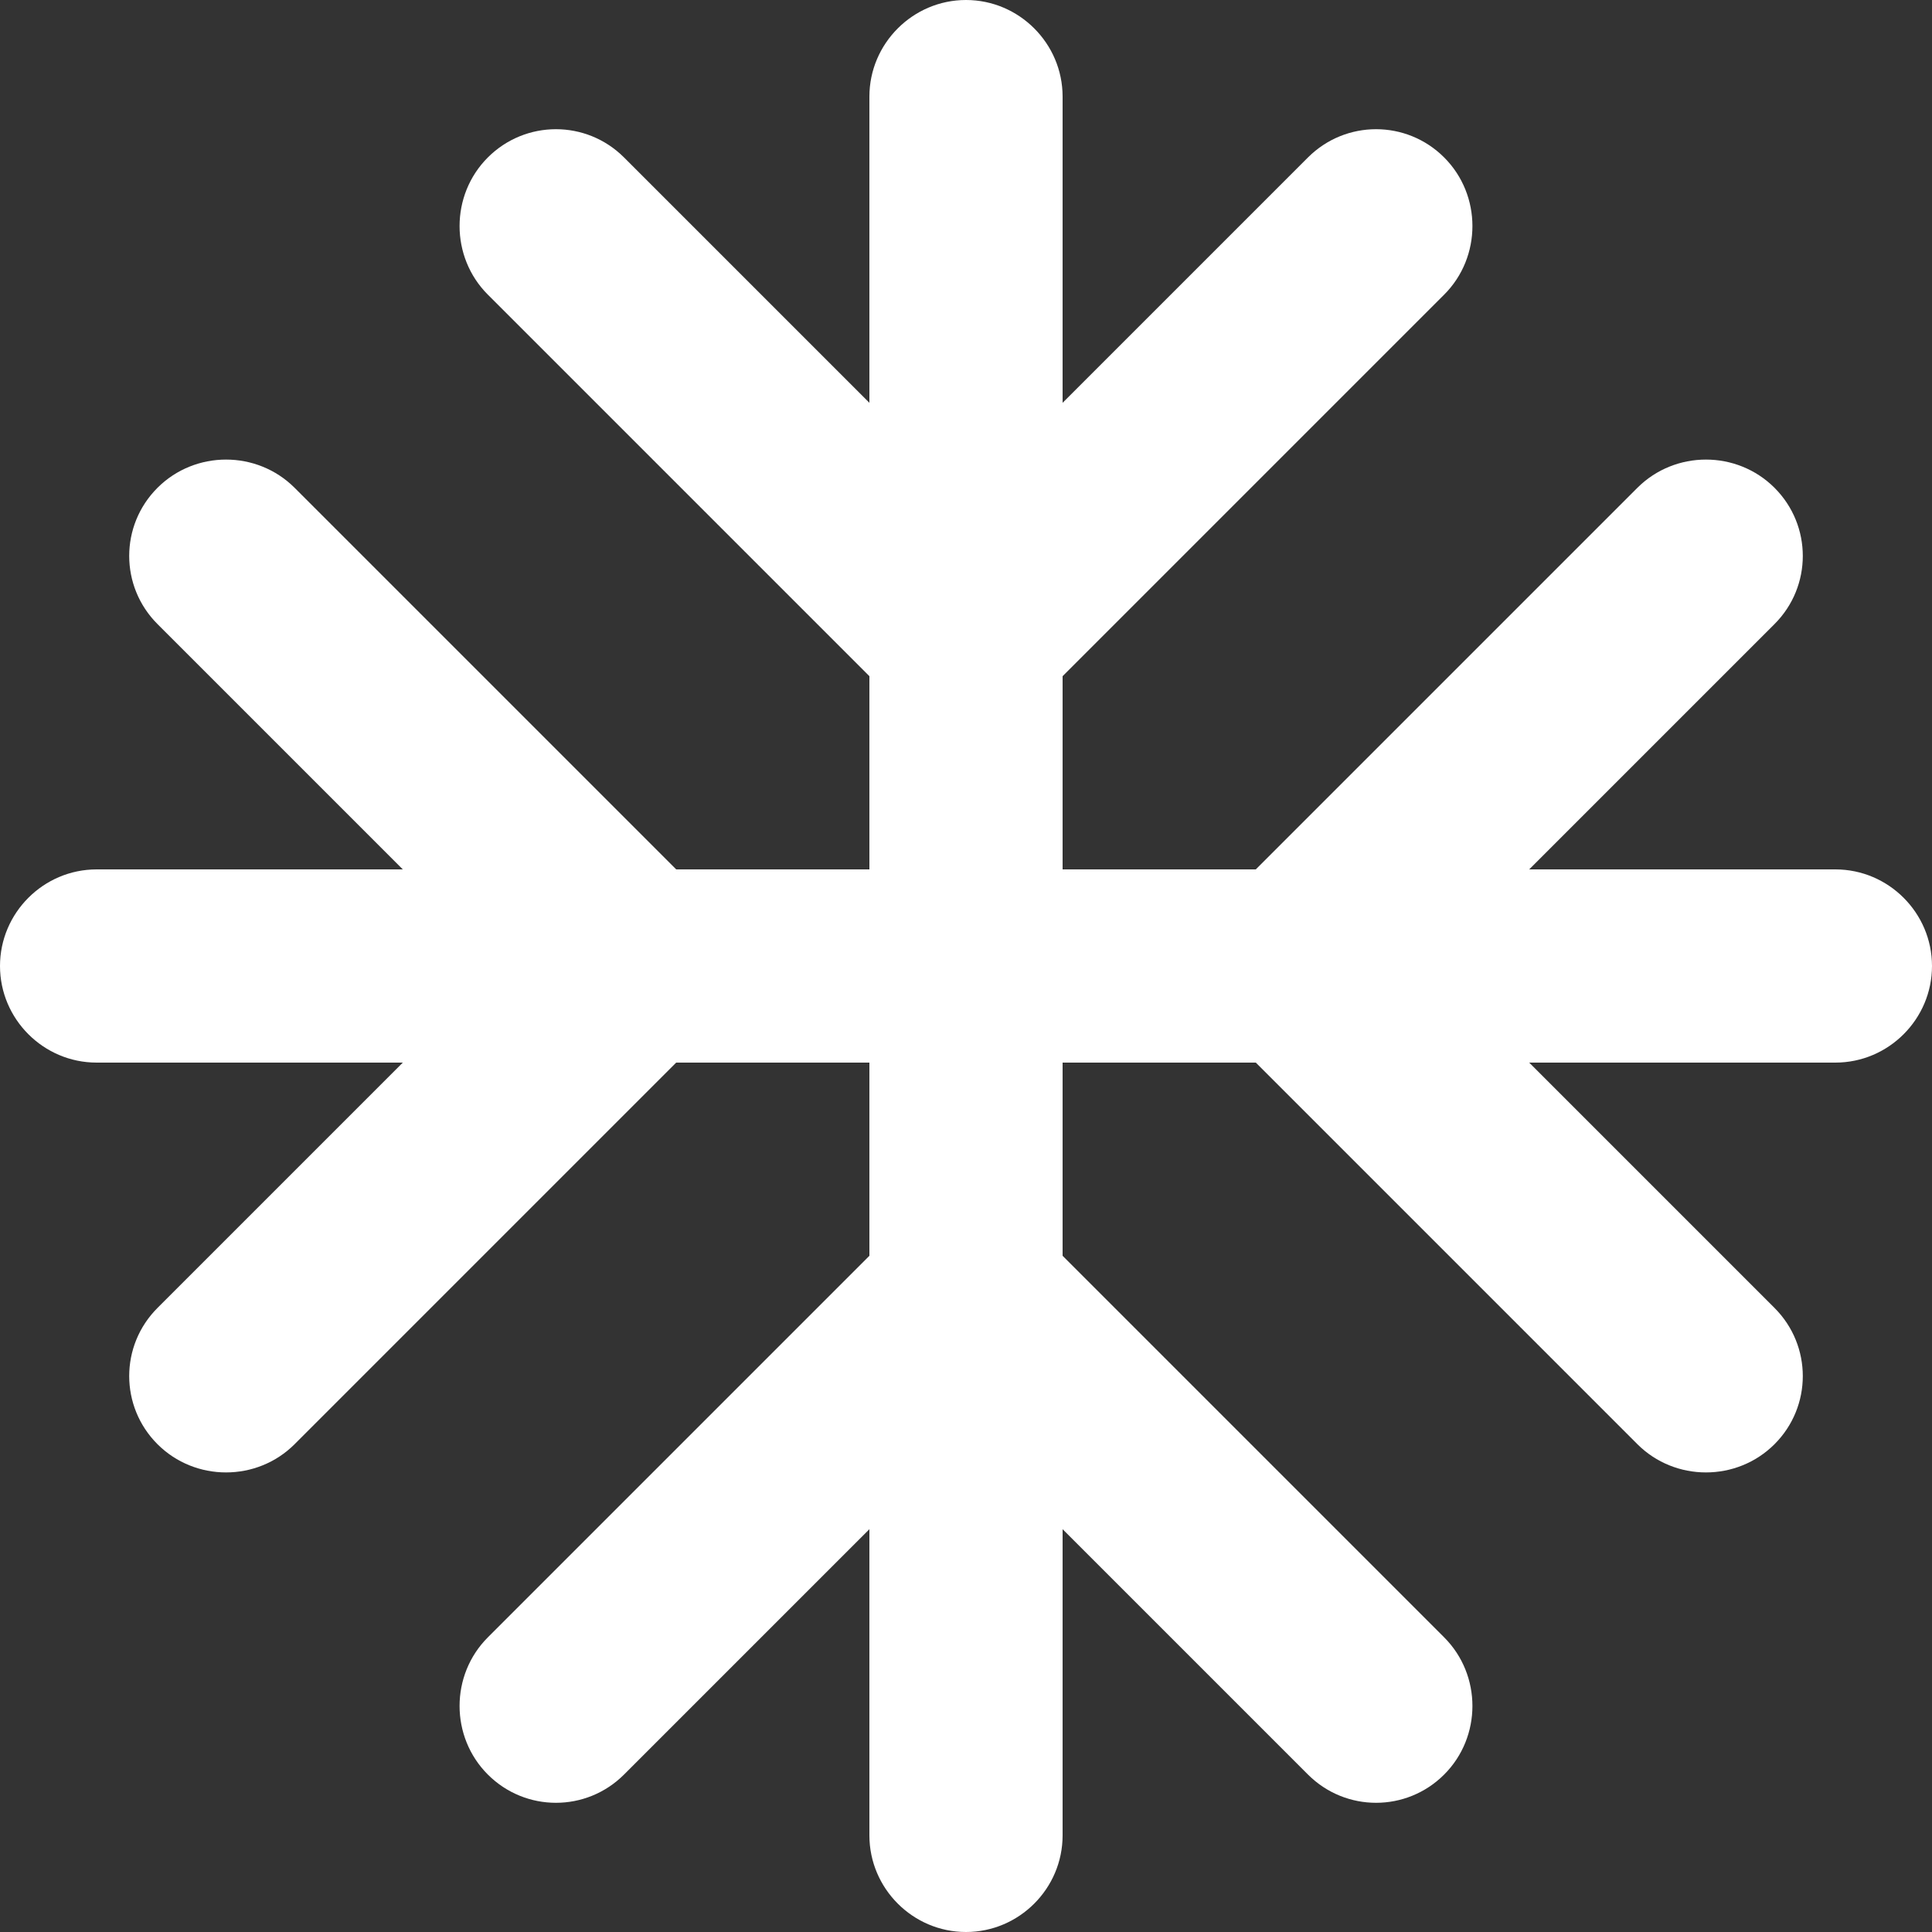 <svg width="10px" height="10px" viewBox="0 0 10 10" version="1.1" xmlns="http://www.w3.org/2000/svg" xmlns:xlink="http://www.w3.org/1999/xlink">

<rect x="0" y="0" width="10" height="10" fill="#333333" stroke="none"/>

<title>ac_unit</title>
<desc>Created with Sketch.</desc>
<g id="Icons" stroke="none" stroke-width="1" fill="none" fill-rule="evenodd">
<g id="Rounded" transform="translate(-101, -3933)">
<g id="Places" transform="translate(100, 3866)">
<g id="-Round-/-Places-/-ac_unit" transform="translate(0, 66)">
<g>
<polygon id="Path" points="0 0 12 0 12 12 0 12"></polygon>
<path d="M10.5,5.5 L8.915,5.5 L10.185,4.23 C10.38,4.035 10.38,3.72 10.185,3.525 C9.99,3.33 9.67,3.33 9.475,3.525 L7.5,5.5 L6.5,5.5 L6.5,4.5 L8.475,2.525 C8.67,2.33 8.67,2.01 8.475,1.815 C8.28,1.62 7.965,1.62 7.77,1.815 L6.5,3.085 L6.5,1.5 C6.5,1.225 6.275,1 6,1 C5.725,1 5.5,1.225 5.5,1.5 L5.5,3.085 L4.23,1.815 C4.035,1.62 3.72,1.62 3.525,1.815 C3.33,2.01 3.33,2.33 3.525,2.525 L5.5,4.5 L5.5,5.5 L4.5,5.5 L2.525,3.525 C2.33,3.33 2.01,3.33 1.815,3.525 C1.62,3.72 1.62,4.035 1.815,4.23 L3.085,5.5 L1.5,5.5 C1.225,5.5 1,5.725 1,6 C1,6.275 1.225,6.5 1.5,6.5 L3.085,6.5 L1.815,7.77 C1.62,7.965 1.62,8.28 1.815,8.475 C2.01,8.67 2.33,8.67 2.525,8.475 L4.5,6.5 L5.5,6.5 L5.5,7.5 L3.525,9.475 C3.33,9.67 3.33,9.99 3.525,10.185 C3.72,10.38 4.035,10.38 4.23,10.185 L5.5,8.915 L5.5,10.5 C5.5,10.775 5.725,11 6,11 C6.275,11 6.5,10.775 6.5,10.5 L6.5,8.915 L7.77,10.185 C7.965,10.38 8.28,10.38 8.475,10.185 C8.67,9.99 8.67,9.67 8.475,9.475 L6.5,7.5 L6.5,6.5 L7.5,6.5 L9.475,8.475 C9.67,8.67 9.99,8.67 10.185,8.475 C10.38,8.28 10.38,7.965 10.185,7.77 L8.915,6.5 L10.5,6.5 C10.775,6.5 11,6.275 11,6 C11,5.725 10.775,5.5 10.5,5.5 Z" id="🔹-Icon-Color" fill="#FFFFFF"></path>
</g>
</g>
</g>
</g>
</g>
</svg>